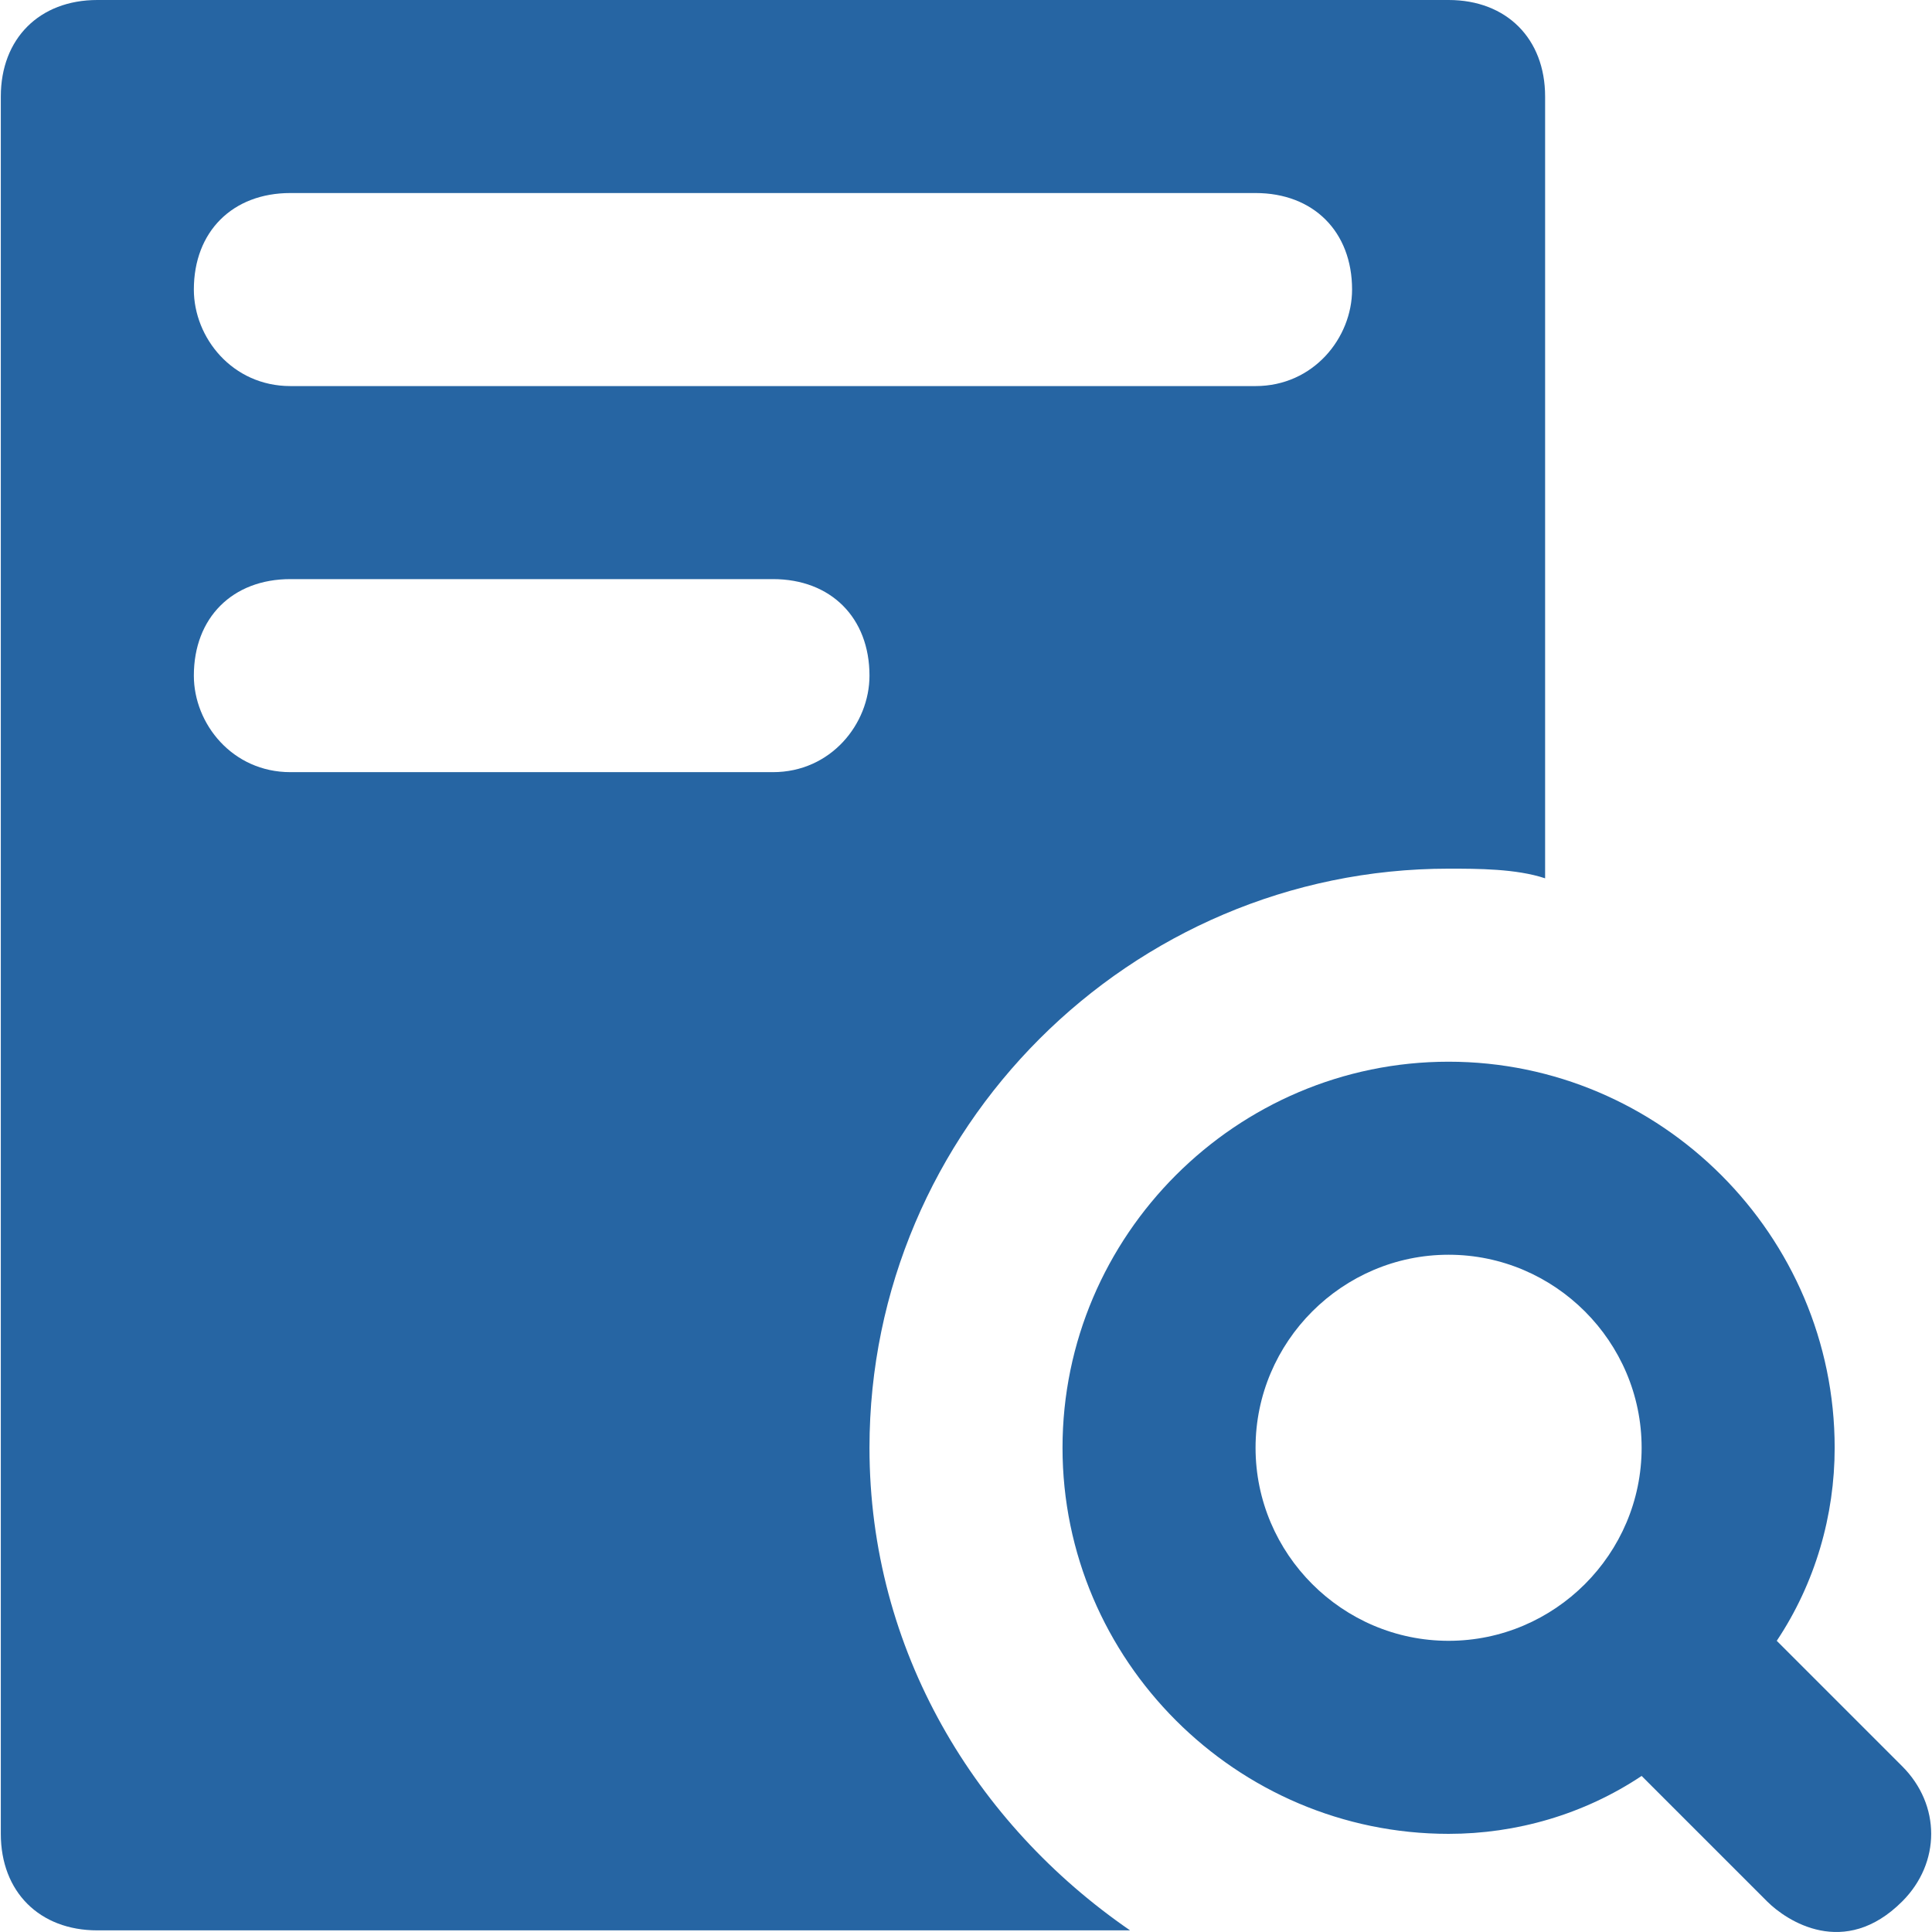 <?xml version="1.0" encoding="UTF-8"?>
<svg xmlns="http://www.w3.org/2000/svg" xmlns:xlink="http://www.w3.org/1999/xlink" version="1.1" width="512" height="512" x="0" y="0" viewBox="0 0 512.432 512.432" style="enable-background:new 0 0 512 512" xml:space="preserve" class="">
  <g>
    <path d="m504.536 468.48-33.28-33.28c10.24-15.36 15.36-33.28 15.36-51.2 0-56.32-46.08-102.4-102.4-102.4s-102.4 46.08-102.4 102.4 46.08 102.4 102.4 102.4c17.92 0 35.84-5.12 51.2-15.36l33.28 33.28c5.12 5.12 20.48 15.36 35.84 0 10.24-10.24 10.24-25.6 0-35.84zm-120.32-33.28c-28.16 0-51.2-23.04-51.2-51.2s23.04-51.2 51.2-51.2 51.2 23.04 51.2 51.2-23.04 51.2-51.2 51.2z" fill="#2665a3" opacity="1" data-original="#000000" class=""></path>
    <path d="M384.216 0h-358.4C10.456 0 .216 10.24.216 25.6v460.8c0 15.36 10.24 25.6 25.6 25.6h273.92c-40.96-28.16-69.12-74.24-69.12-128 0-84.48 69.12-153.6 153.6-153.6 7.68 0 17.92 0 25.6 2.56V25.6c0-15.36-10.24-25.6-25.6-25.6zm-179.2 204.8h-128c-15.36 0-25.6-12.8-25.6-25.6 0-15.36 10.24-25.6 25.6-25.6h128c15.36 0 25.6 10.24 25.6 25.6 0 12.8-10.24 25.6-25.6 25.6zm128-102.4h-256c-15.36 0-25.6-12.8-25.6-25.6 0-15.36 10.24-25.6 25.6-25.6h256c15.36 0 25.6 10.24 25.6 25.6 0 12.8-10.24 25.6-25.6 25.6z" fill="#2665a3" opacity="1" data-original="#000000" class=""></path>
  </g>
</svg>
